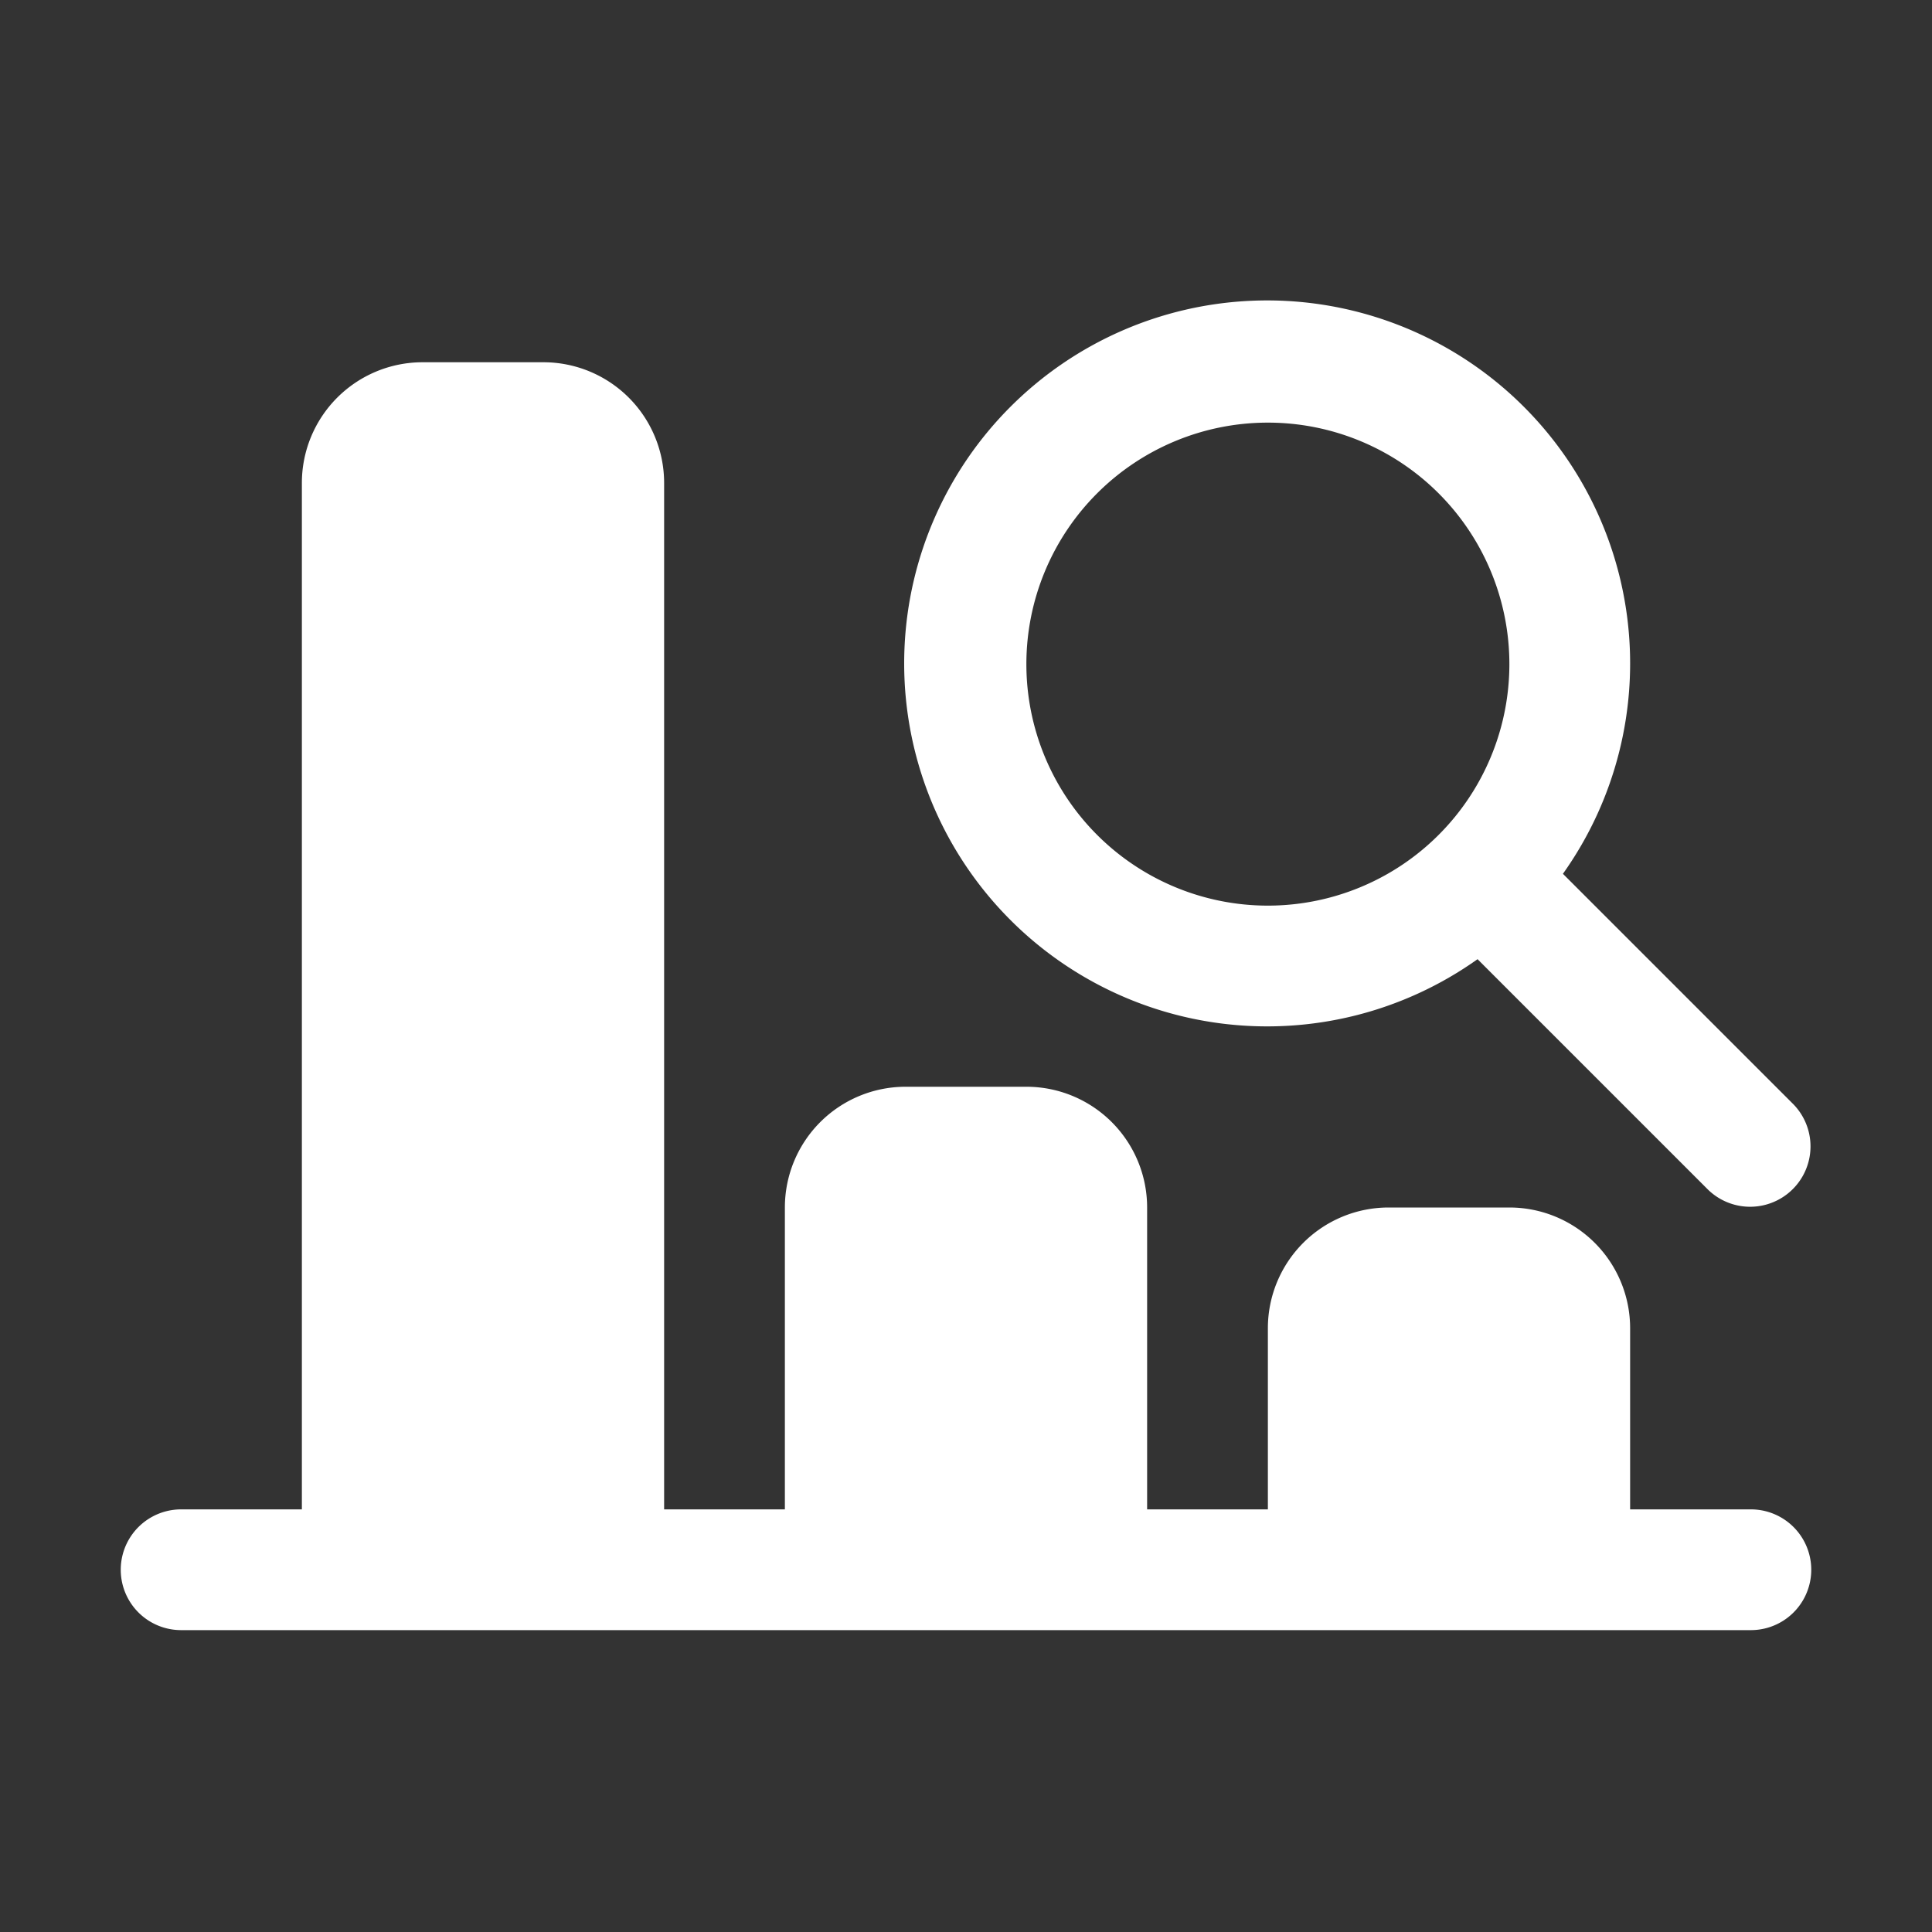 <?xml version="1.0" encoding="UTF-8" standalone="no"?> <svg xmlns="http://www.w3.org/2000/svg" viewBox="0 0 32 32"><rect x="0" y="0" width="32" height="32" fill="#333333" stroke="none"/><title>Analysis</title><g id="Analysis"><path fill="#fff" d="M29,25H27V22a2,2,0,0,0-2-2H23a2,2,0,0,0-2,2v3H19V20a2,2,0,0,0-2-2H15a2,2,0,0,0-2,2v5H11V8A2,2,0,0,0,9,6H7A2,2,0,0,0,5,8V25H3a1,1,0,0,0,0,2H29a1,1,0,0,0,0-2Z"/><path fill="#fff" d="M29.707,18.293l-3.82-3.82a6.012,6.012,0,1,0-1.414,1.414l3.82,3.82a1,1,0,0,0,1.414-1.414ZM21,15a4,4,0,1,1,4-4A4,4,0,0,1,21,15Z"/></g></svg>